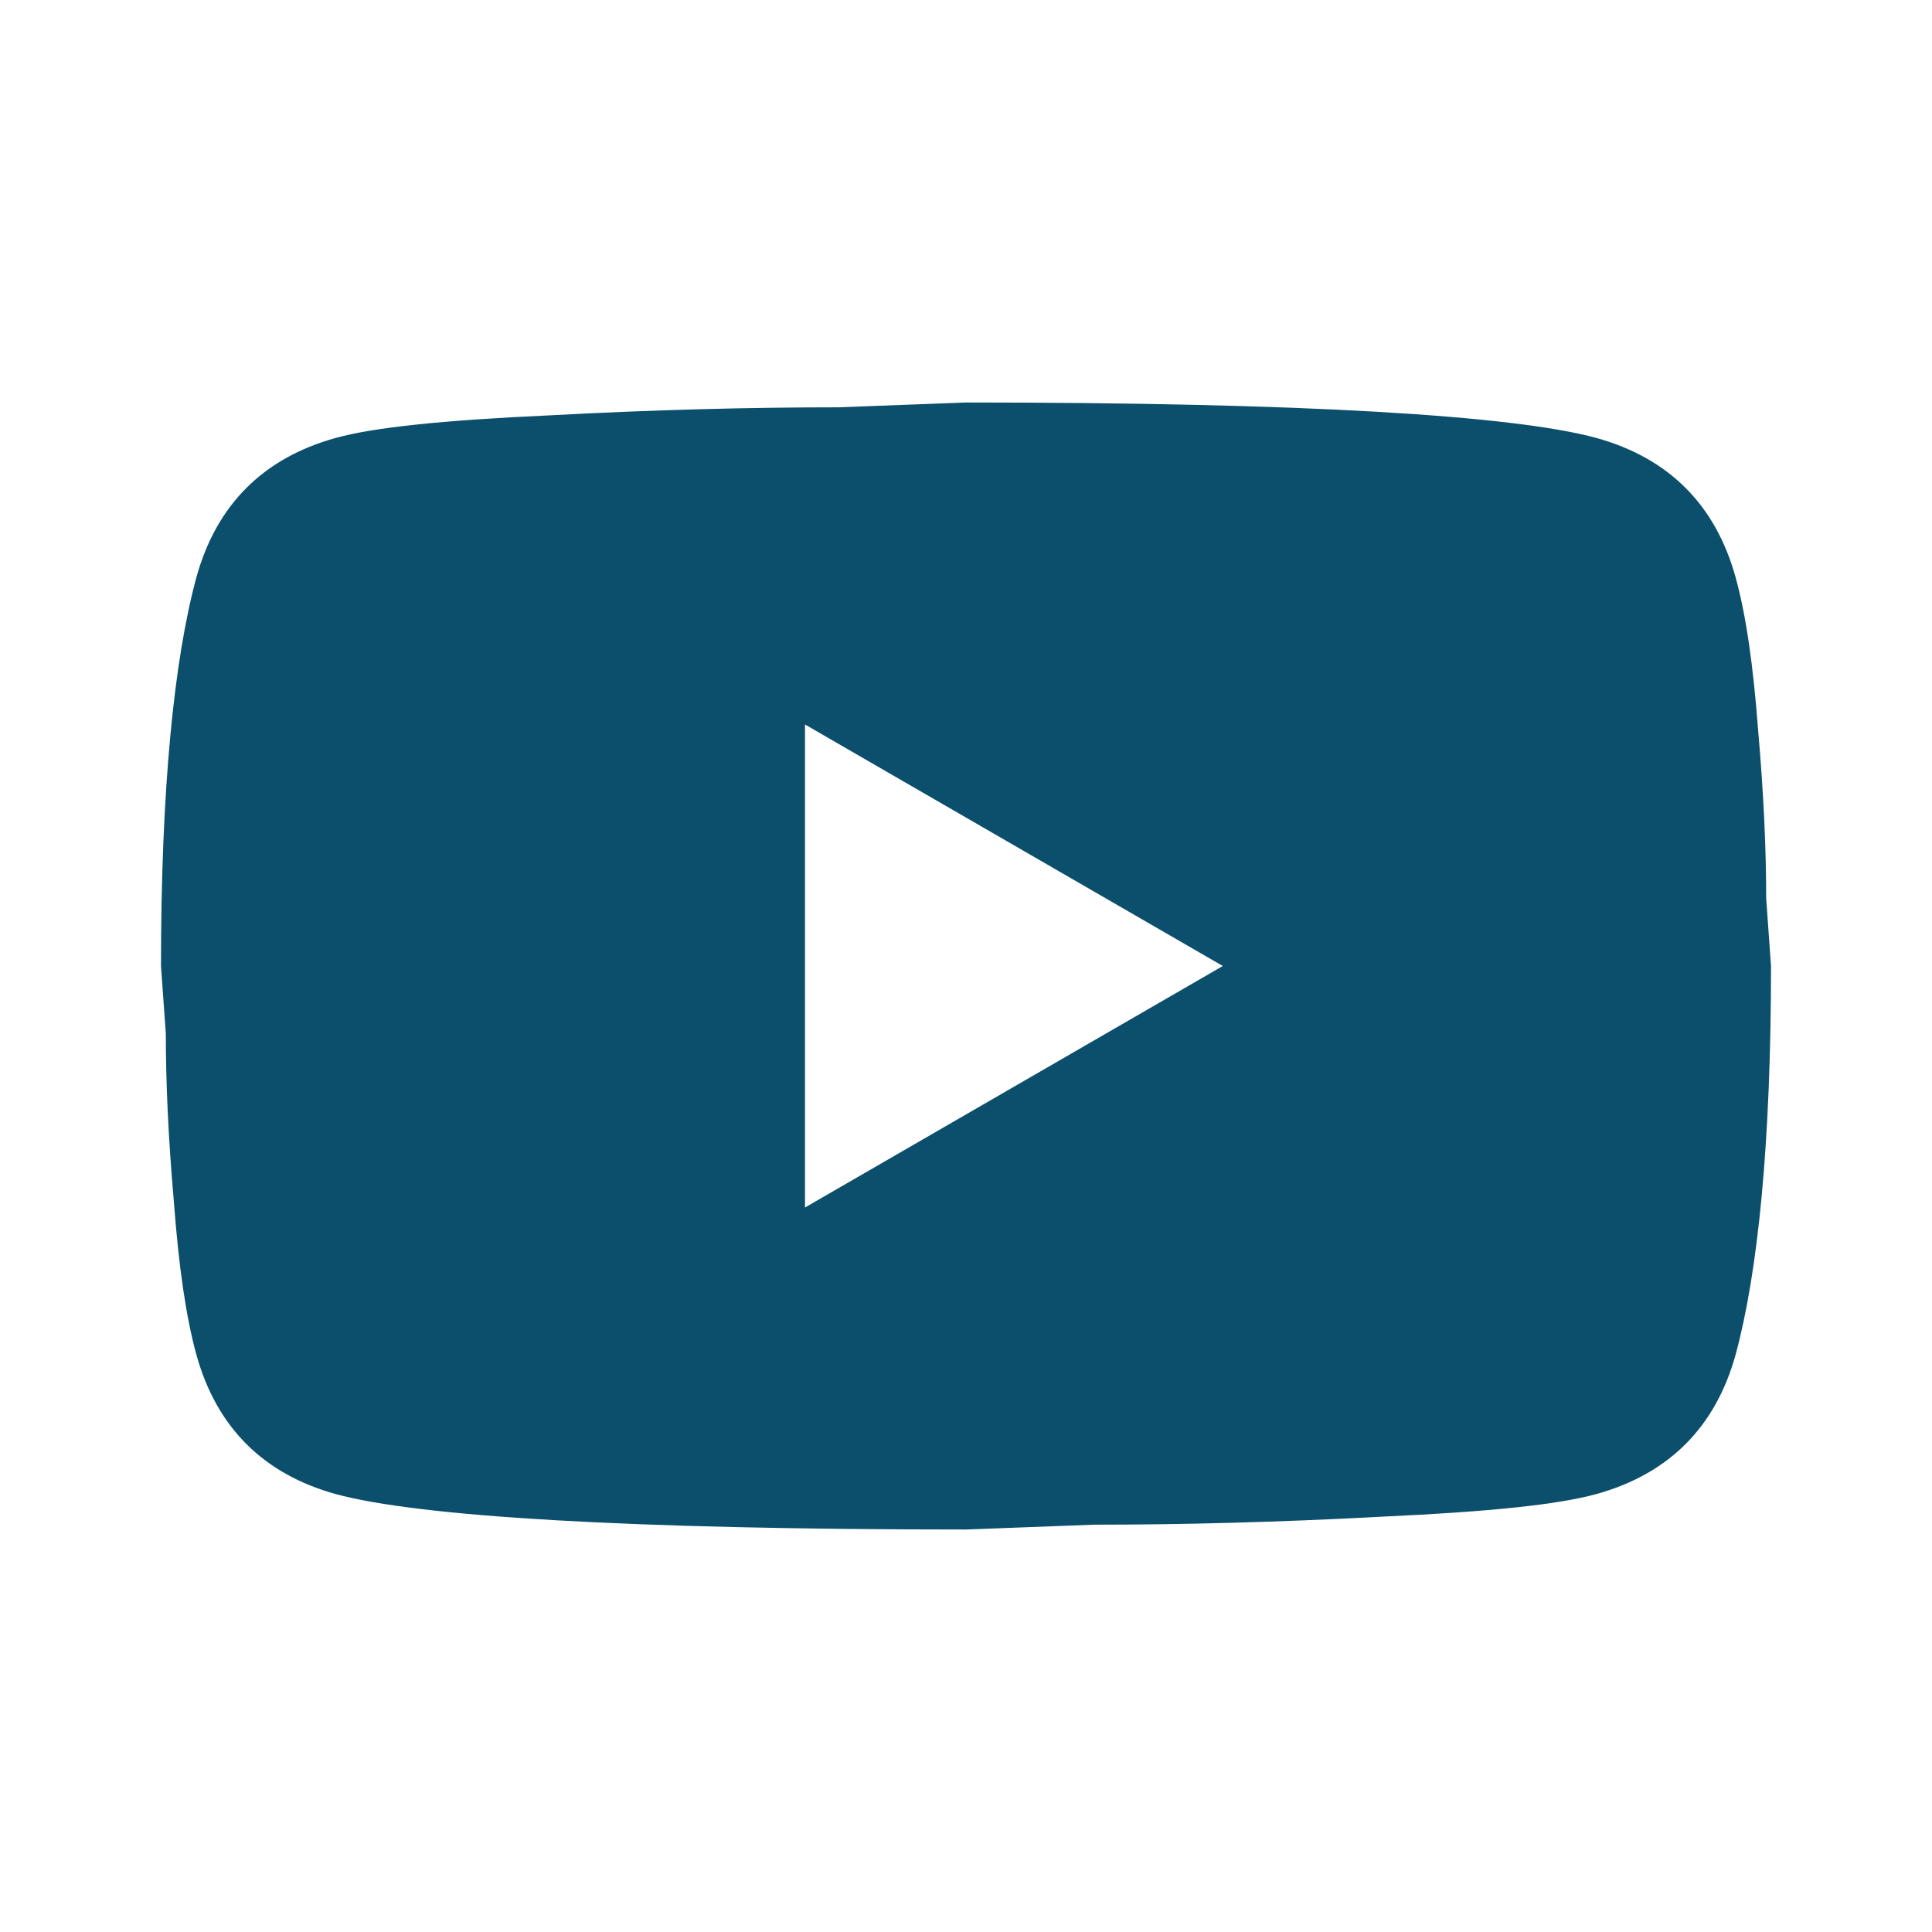 <svg width="64" height="64" viewBox="0 0 64 64" fill="none" xmlns="http://www.w3.org/2000/svg">
<path d="M26.667 40L40.507 32L26.667 24V40ZM57.493 19.12C57.84 20.373 58.08 22.053 58.24 24.187C58.427 26.32 58.507 28.16 58.507 29.76L58.667 32C58.667 37.84 58.24 42.133 57.493 44.88C56.827 47.28 55.28 48.827 52.88 49.493C51.627 49.84 49.333 50.08 45.813 50.24C42.347 50.427 39.173 50.507 36.24 50.507L32 50.667C20.827 50.667 13.867 50.24 11.12 49.493C8.72 48.827 7.173 47.28 6.507 44.88C6.16 43.627 5.92 41.947 5.76 39.813C5.573 37.68 5.493 35.84 5.493 34.24L5.333 32C5.333 26.16 5.76 21.867 6.507 19.12C7.173 16.72 8.72 15.173 11.12 14.507C12.373 14.16 14.667 13.92 18.187 13.76C21.653 13.573 24.827 13.493 27.76 13.493L32 13.333C43.173 13.333 50.133 13.76 52.88 14.507C55.28 15.173 56.827 16.72 57.493 19.12Z" fill="#0B4F6C"/>
</svg>
